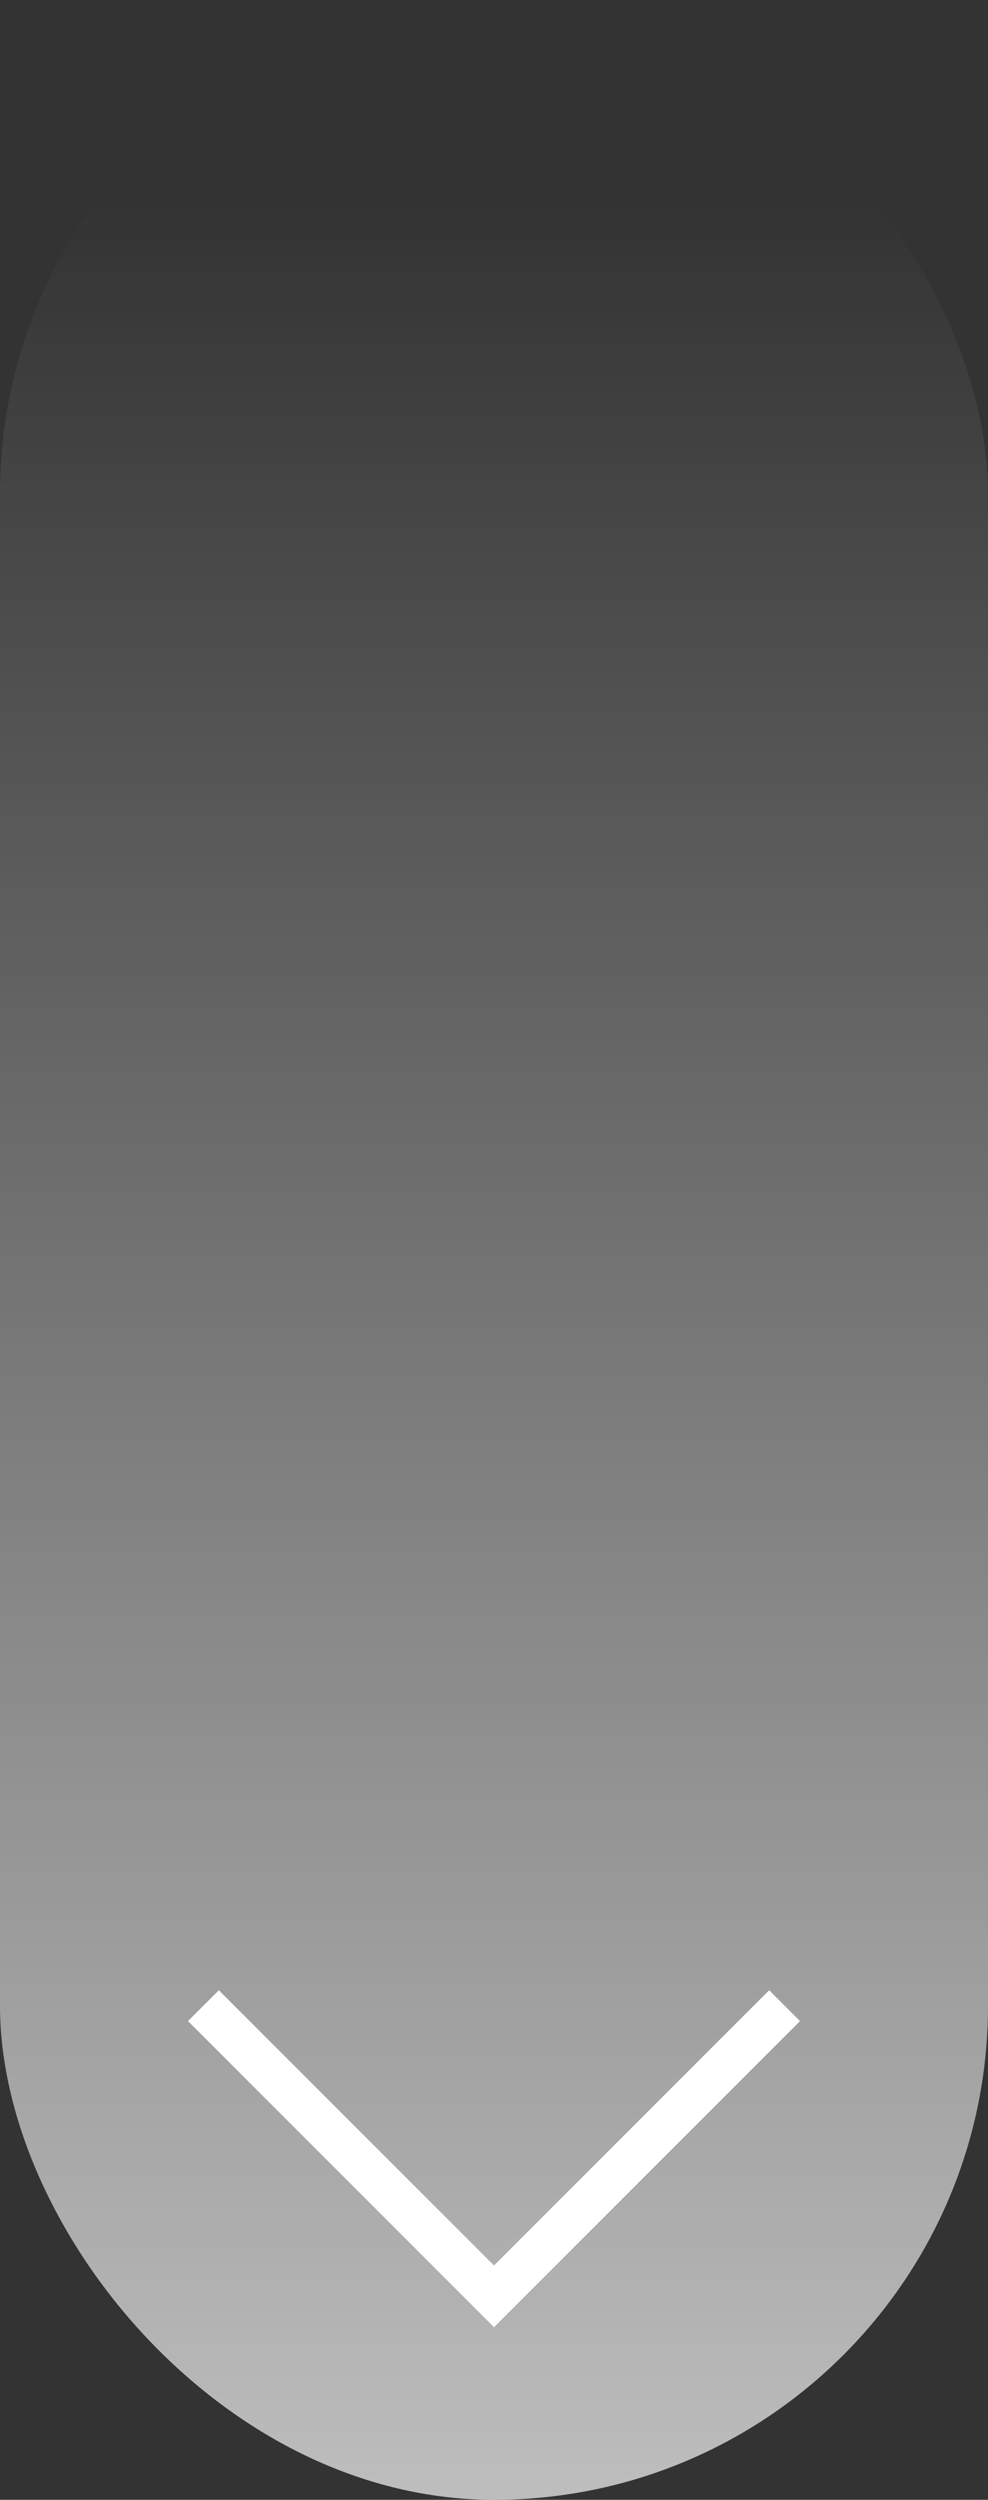 <?xml version="1.0" encoding="UTF-8"?> <svg xmlns="http://www.w3.org/2000/svg" width="68" height="172" viewBox="0 0 68 172" fill="none"><rect x="0" y="0" width="68" height="172" fill="#333333" stroke="none"/><rect width="68" height="172" rx="34" fill="url(#paint0_linear_82_66)"></rect><path d="M14 138L34 158L54 138" stroke="white" stroke-width="3"></path><defs><linearGradient id="paint0_linear_82_66" x1="34" y1="0" x2="34" y2="172" gradientUnits="userSpaceOnUse"><stop offset="0.08" stop-color="white" stop-opacity="0"></stop><stop offset="1" stop-color="white" stop-opacity="0.68"></stop></linearGradient></defs></svg> 